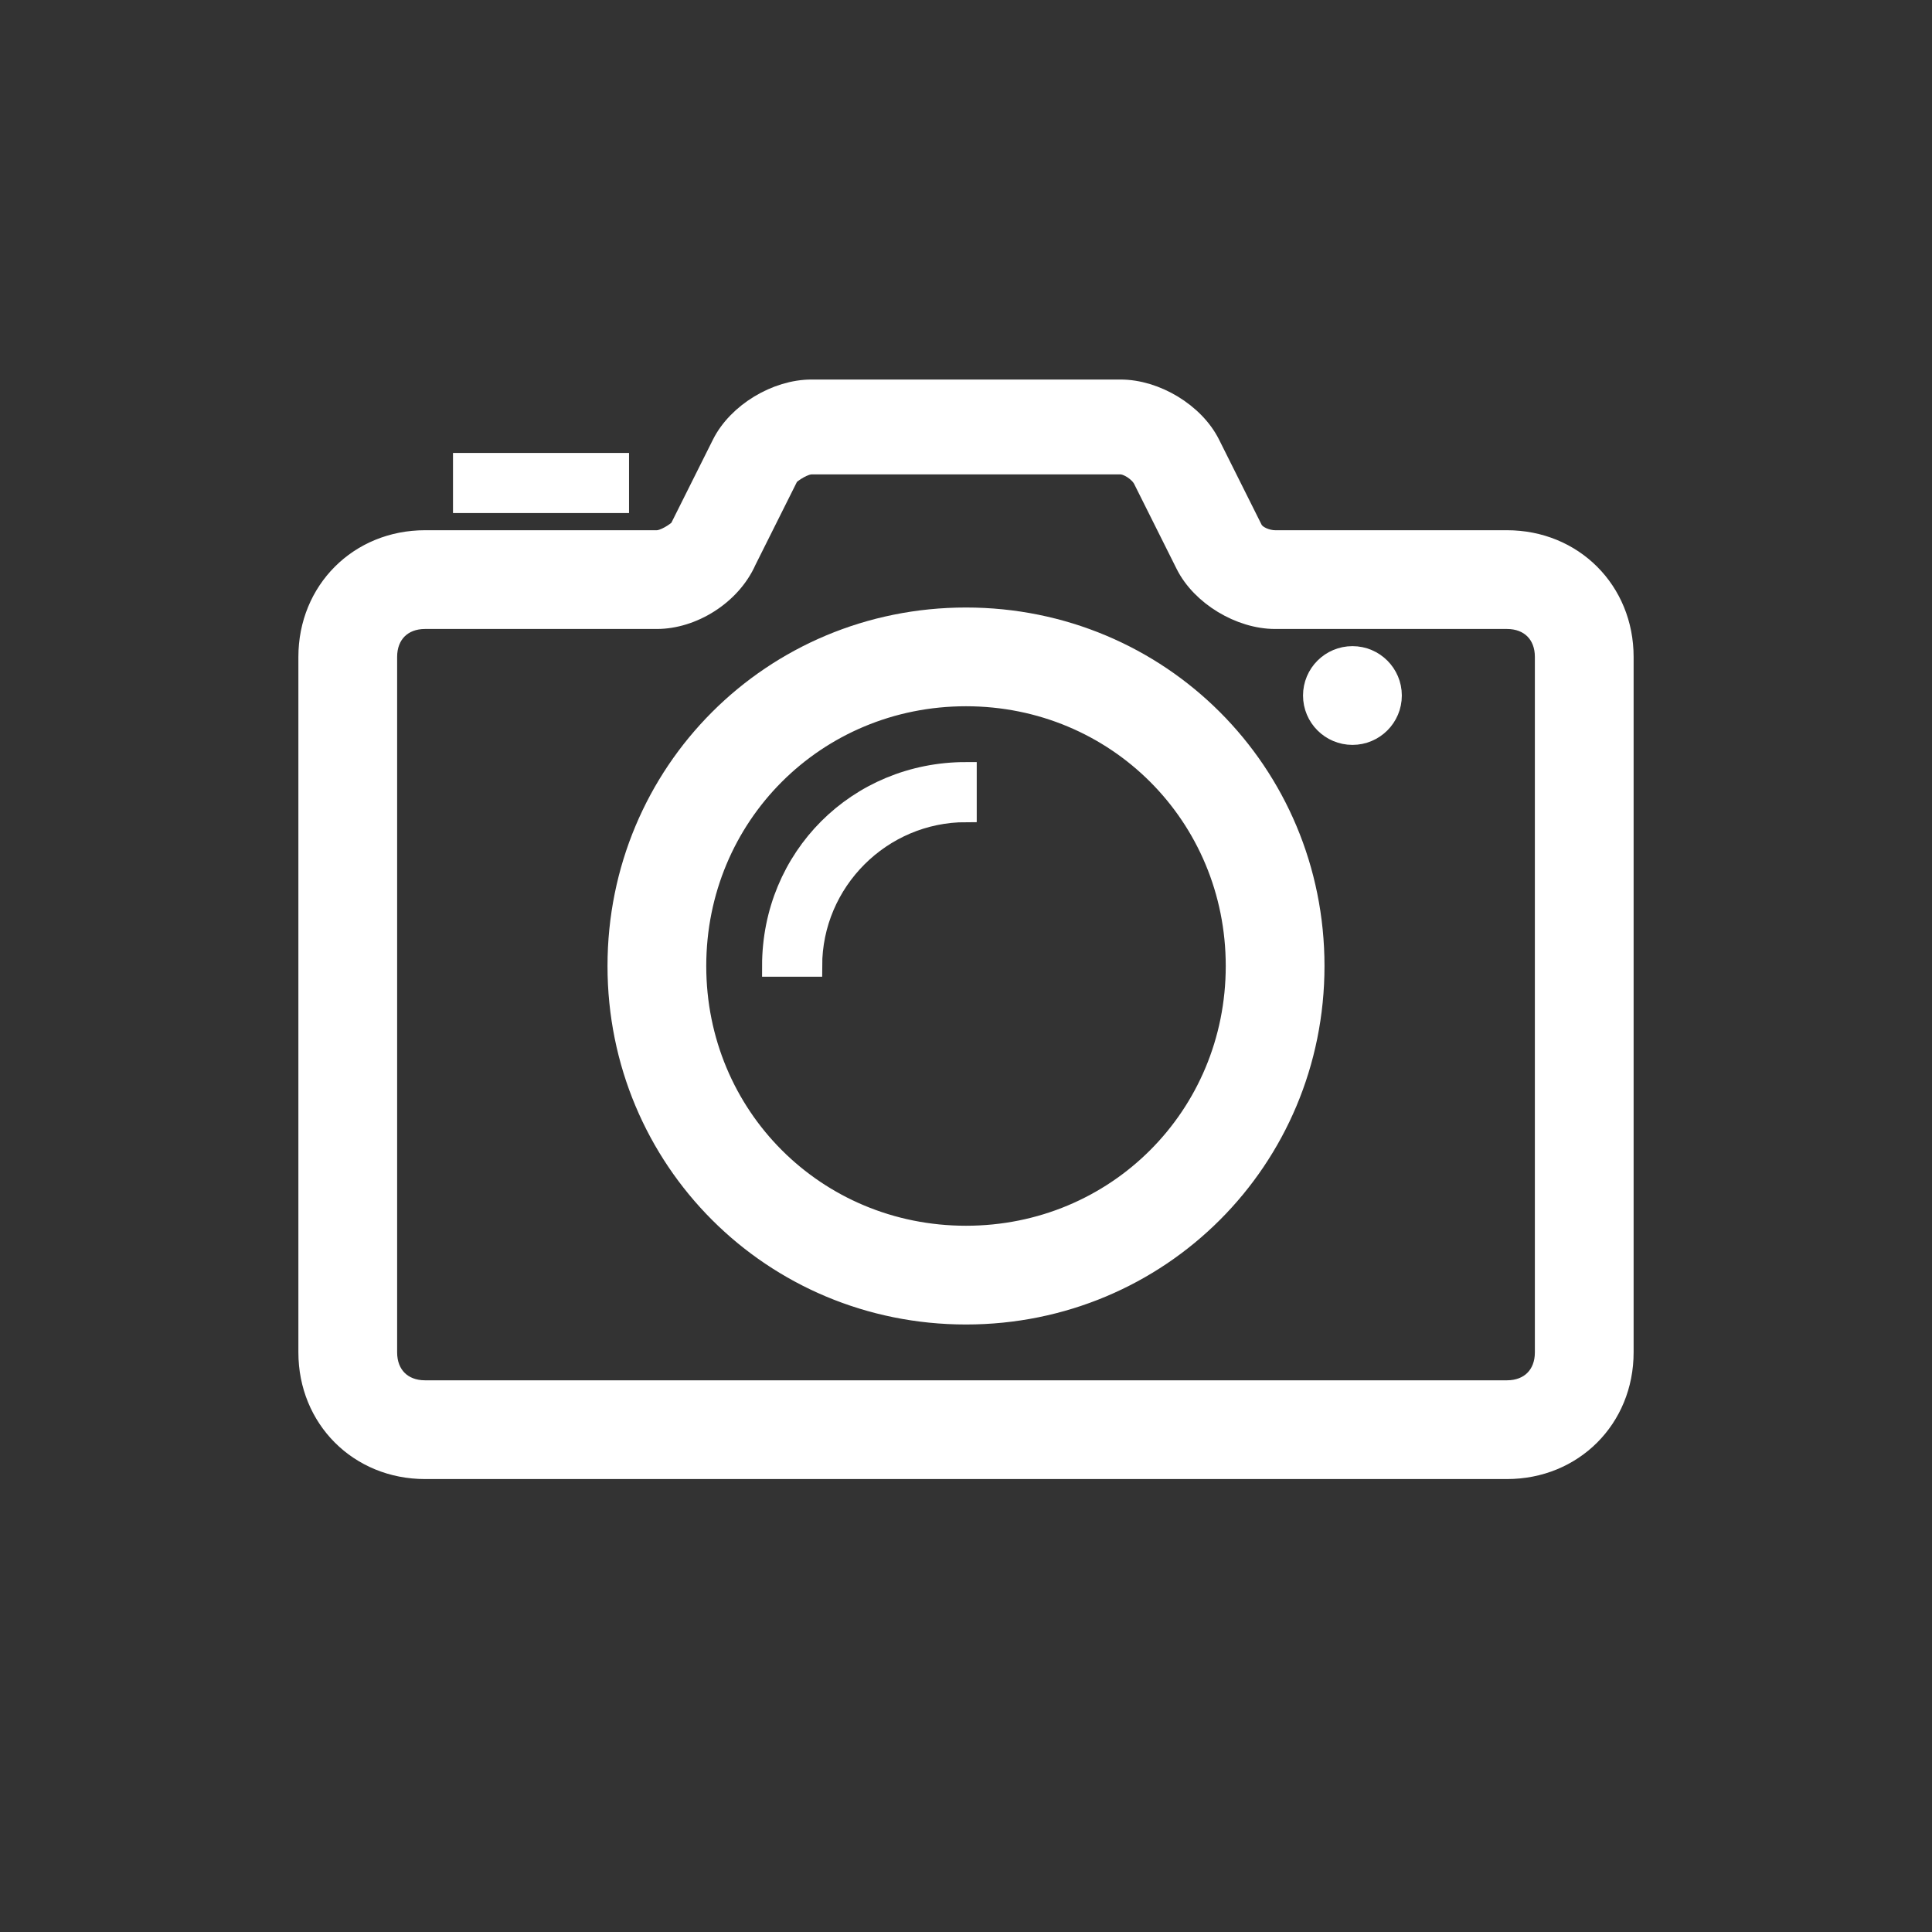 <svg width="36" height="36" viewBox="0 0 36 36" fill="none" xmlns="http://www.w3.org/2000/svg">
<rect x="0" y="0" width="36" height="36" fill="#333333" stroke="none"/>
<path d="M28.08 27.36H7.92C6.696 27.36 5.76 26.424 5.76 25.2V12.24C5.76 11.016 6.696 10.08 7.92 10.08H12.24C12.384 10.08 12.6 9.936 12.672 9.864L13.464 8.28C13.752 7.704 14.472 7.272 15.12 7.272H20.88C21.528 7.272 22.248 7.704 22.536 8.28L23.328 9.864C23.4 10.008 23.616 10.08 23.76 10.08H28.08C29.304 10.08 30.24 11.016 30.24 12.24V25.2C30.24 26.424 29.304 27.36 28.08 27.36ZM7.92 11.52C7.488 11.52 7.2 11.808 7.2 12.24V25.2C7.2 25.632 7.488 25.92 7.92 25.92H28.08C28.512 25.92 28.8 25.632 28.8 25.2V12.24C28.8 11.808 28.512 11.52 28.08 11.52H23.76C23.112 11.52 22.392 11.088 22.104 10.512L21.312 8.928C21.24 8.784 21.024 8.64 20.88 8.64H15.12C14.976 8.64 14.76 8.784 14.688 8.856L13.896 10.44C13.608 11.088 12.888 11.52 12.24 11.52H7.92Z" fill="white" stroke="white" stroke-width="0.4"/>
<path d="M18 24.48C14.399 24.48 11.52 21.6 11.52 18C11.52 14.4 14.399 11.52 18 11.52C21.599 11.52 24.48 14.4 24.48 18C24.48 21.6 21.599 24.48 18 24.48ZM18 12.96C15.191 12.96 12.96 15.192 12.96 18C12.96 20.808 15.191 23.04 18 23.04C20.808 23.04 23.04 20.808 23.04 18C23.04 15.192 20.808 12.96 18 12.96Z" fill="white" stroke="white" stroke-width="0.4"/>
<path d="M25.201 13.68C25.598 13.68 25.921 13.358 25.921 12.96C25.921 12.562 25.598 12.24 25.201 12.24C24.803 12.24 24.48 12.562 24.48 12.96C24.48 13.358 24.803 13.68 25.201 13.68Z" fill="white" stroke="white" stroke-width="0.4"/>
<path d="M8.641 8.64H11.521V9.36H8.641V8.64Z" fill="white" stroke="white" stroke-width="0.4"/>
<path d="M18 15.12V14.4C15.984 14.4 14.4 15.984 14.4 18H15.12C15.12 16.416 16.416 15.12 18 15.12Z" fill="white" stroke="white" stroke-width="0.4"/>
</svg>
